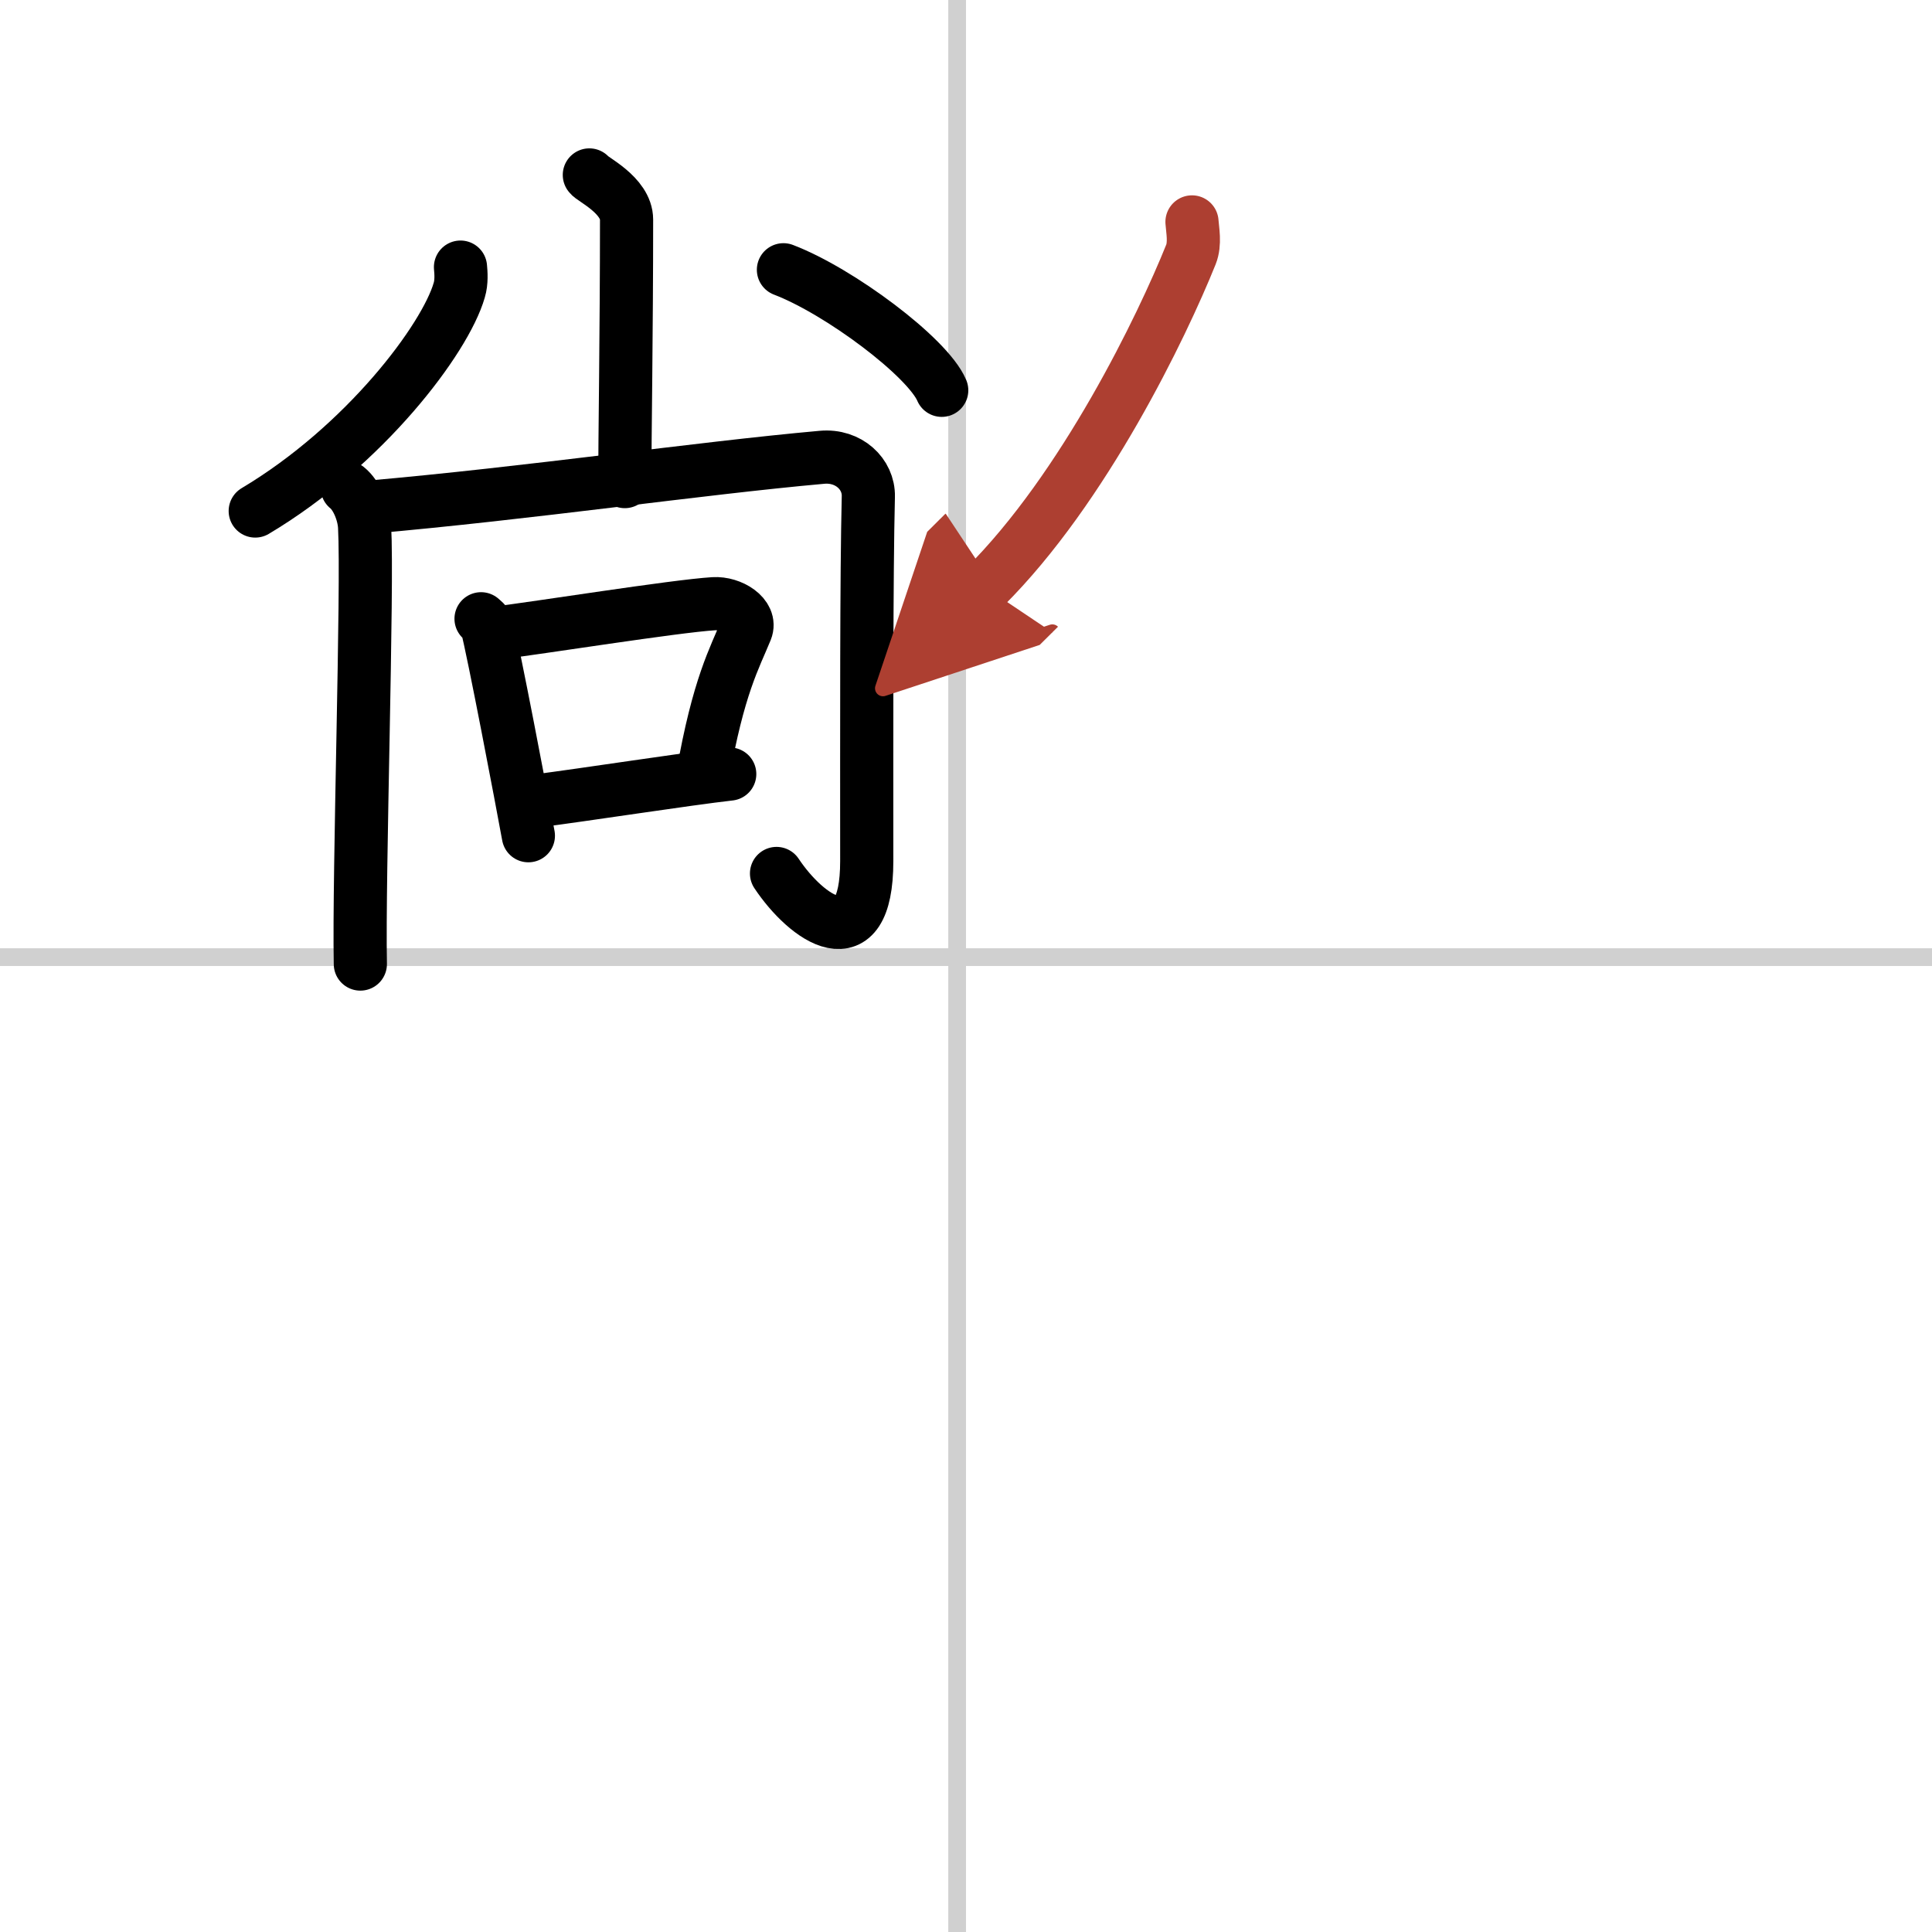 <svg width="400" height="400" viewBox="0 0 109 109" xmlns="http://www.w3.org/2000/svg"><defs><marker id="a" markerWidth="4" orient="auto" refX="1" refY="5" viewBox="0 0 10 10"><polyline points="0 0 10 5 0 10 1 5" fill="#ad3f31" stroke="#ad3f31"/></marker></defs><g fill="none" stroke="#000" stroke-linecap="round" stroke-linejoin="round" stroke-width="3"><rect width="100%" height="100%" fill="#fff" stroke="#fff"/><line x1="54" x2="54" y2="109" stroke="#d0d0d0" stroke-width="1"/><line x2="109" y1="54" y2="54" stroke="#d0d0d0" stroke-width="1"/><path d="m33.25 9.87c0.11 0.22 2.1 1.13 2.1 2.52 0 6.28-0.1 12.52-0.1 14.78"/><path d="m25.98 15.07c0.03 0.32 0.07 0.84-0.07 1.3-0.79 2.75-5.32 8.77-11.51 12.46"/><path d="m44.2 15.22c3.15 1.2 8.14 4.93 8.93 6.8"/><path d="m19.59 27.52c0.53 0.42 0.94 1.41 0.98 2.2 0.19 3.43-0.34 19.61-0.24 24.67"/><path d="m20.76 28.62c9.24-0.81 18.58-2.19 25.61-2.82 1.51-0.14 2.65 0.95 2.62 2.21-0.11 4.5-0.09 13.11-0.09 20.57 0 5.67-3.4 3.24-5.09 0.7"/><path d="m27.14 34.91c0.13 0.12 0.28 0.22 0.32 0.37 0.37 1.38 1.98 9.84 2.35 11.87"/><path d="m27.96 35.72c2.41-0.29 10.08-1.52 12.31-1.66 0.97-0.06 2.15 0.67 1.82 1.49-0.63 1.55-1.56 3.14-2.45 8.24"/><path d="m30.09 45.21c3.11-0.4 8.61-1.26 11.08-1.54"/><path d="m67.25 12.52c0.03 0.46 0.19 1.21-0.06 1.84-1.62 4.03-6.02 13.18-11.63 18.76" marker-end="url(#a)" stroke="#ad3f31"/></g></svg>
